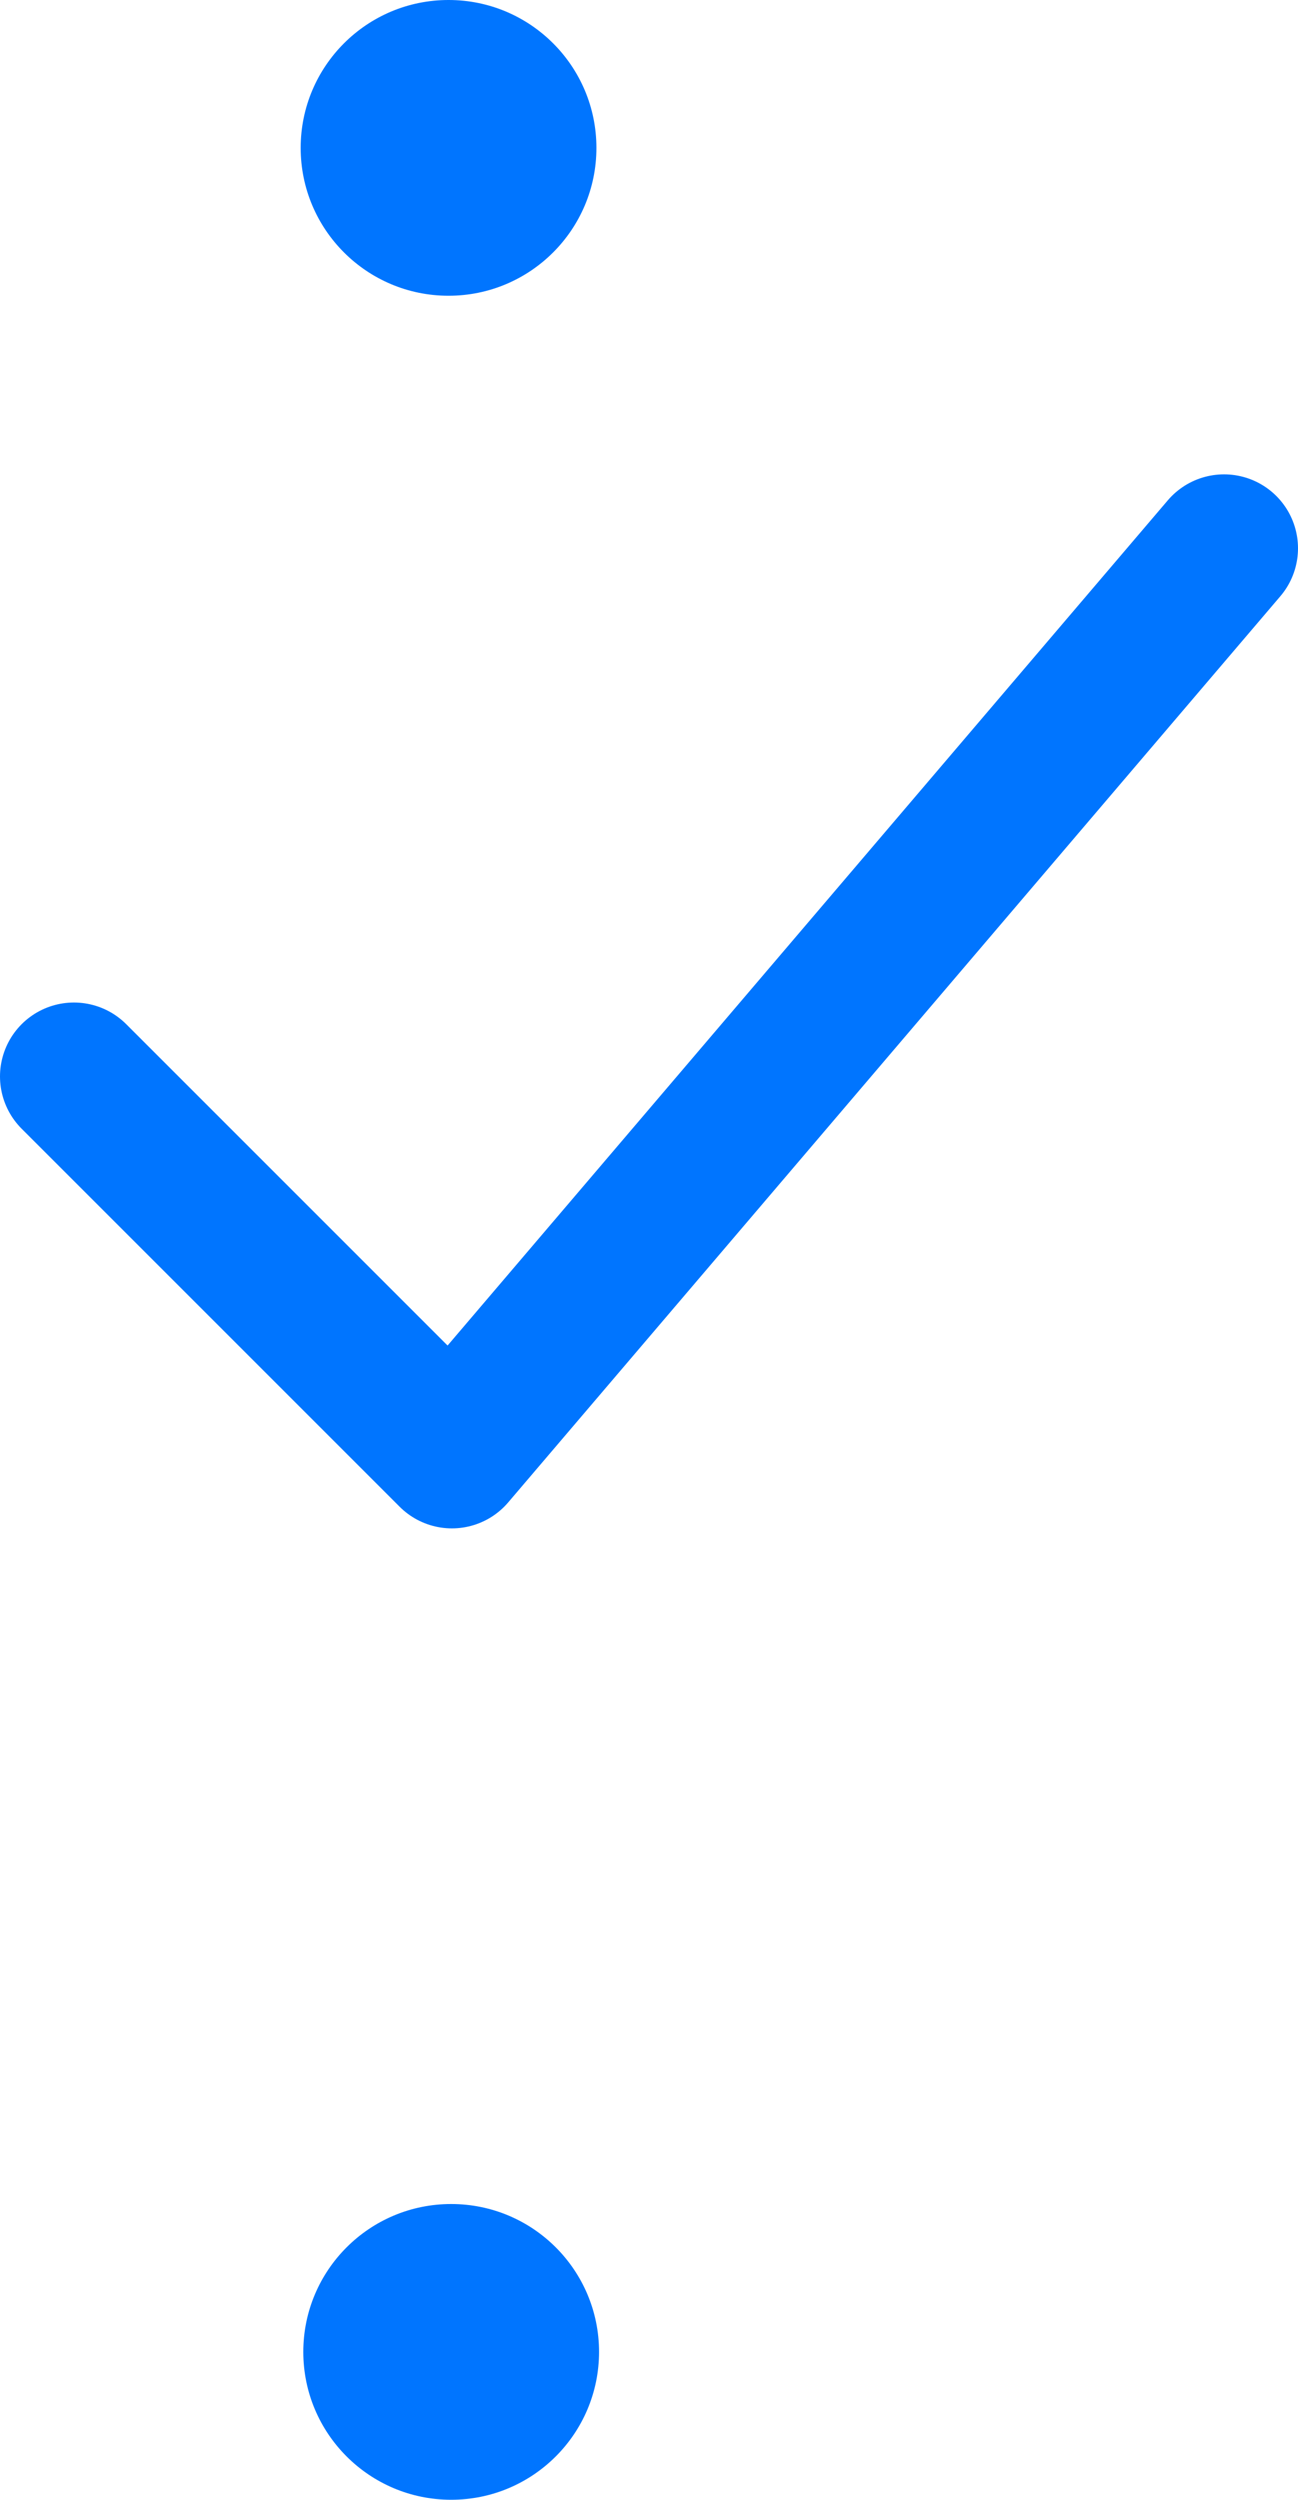 <svg xmlns="http://www.w3.org/2000/svg" width="15.8" height="30.428" viewBox="0 0 15.8 30.428"><defs><style>.cls-1{fill:none;stroke:#0075ff;stroke-linecap:round;stroke-linejoin:round;stroke-width:1.8px;}.cls-2{fill:#0075ff;}</style></defs><g id="Layer_2" data-name="Layer 2"><g id="Icons"><polyline class="cls-1" points="0.9 13.103 5.501 17.704 14.9 6.674"/><circle class="cls-2" cx="5.46" cy="1.8" r="1.8"/><circle class="cls-2" cx="5.492" cy="28.628" r="1.8"/></g></g></svg>